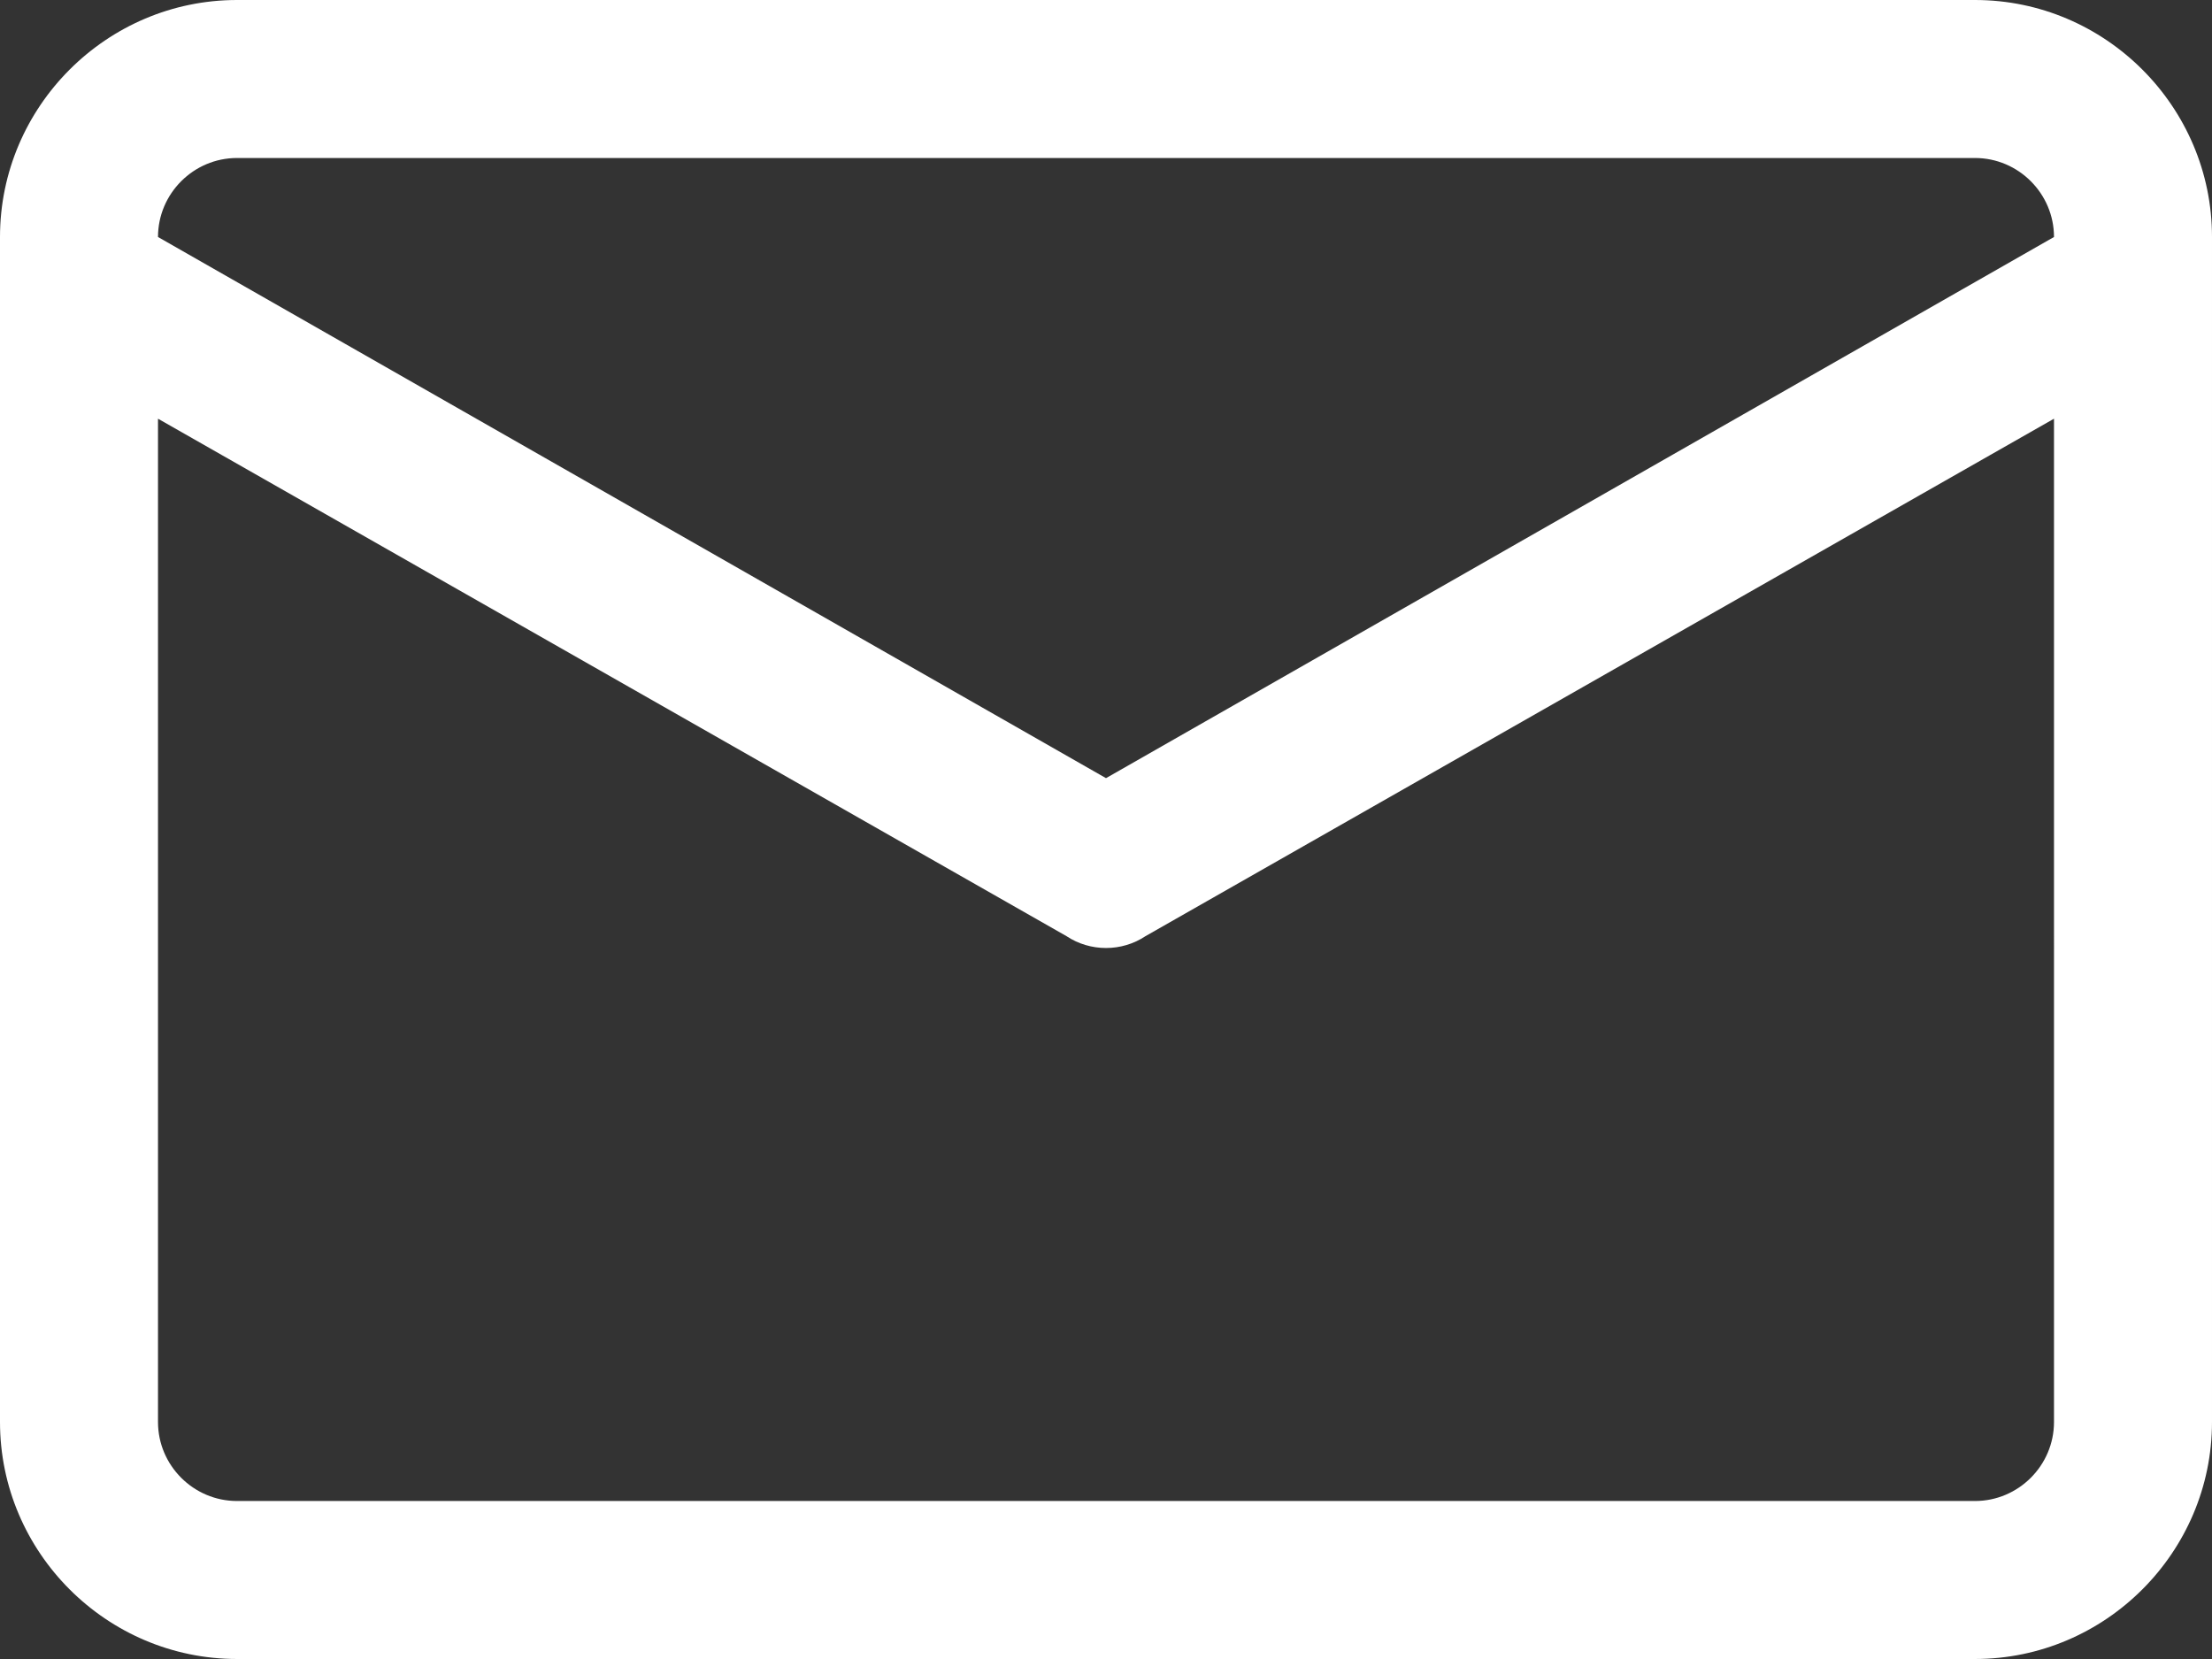 <?xml version="1.0" encoding="utf-8"?>
<!-- Generator: Adobe Illustrator 25.2.0, SVG Export Plug-In . SVG Version: 6.00 Build 0)  -->
<svg version="1.1" id="Capa_1" xmlns="http://www.w3.org/2000/svg" xmlns:xlink="http://www.w3.org/1999/xlink" x="0px" y="0px"
	 viewBox="0 0 56 42" style="enable-background:new 0 0 56 42;" xml:space="preserve">
<rect x="0" y="0" width="56" height="42" fill="#333333" stroke="none"/>
<style type="text/css">
	.st0{fill:#FFFFFF;}
</style>
<g id="Mail">
	<path class="st0" d="M50,0H6C2.7,0,0,2.7,0,6v30c0,3.3,2.7,6,6,6h44c3.3,0,6-2.7,6-6V6C56,2.7,53.3,0,50,0z M6,4h44
		c1.1,0,2,0.9,2,2l0,0L28,19.7L4,6l0,0C4,4.9,4.9,4,6,4z M50,38H6c-1.1,0-2-0.9-2-2V10.6l23,13.1c0.6,0.4,1.4,0.4,2,0l23-13.1V36
		C52,37.1,51.1,38,50,38z"/>
</g>
</svg>
